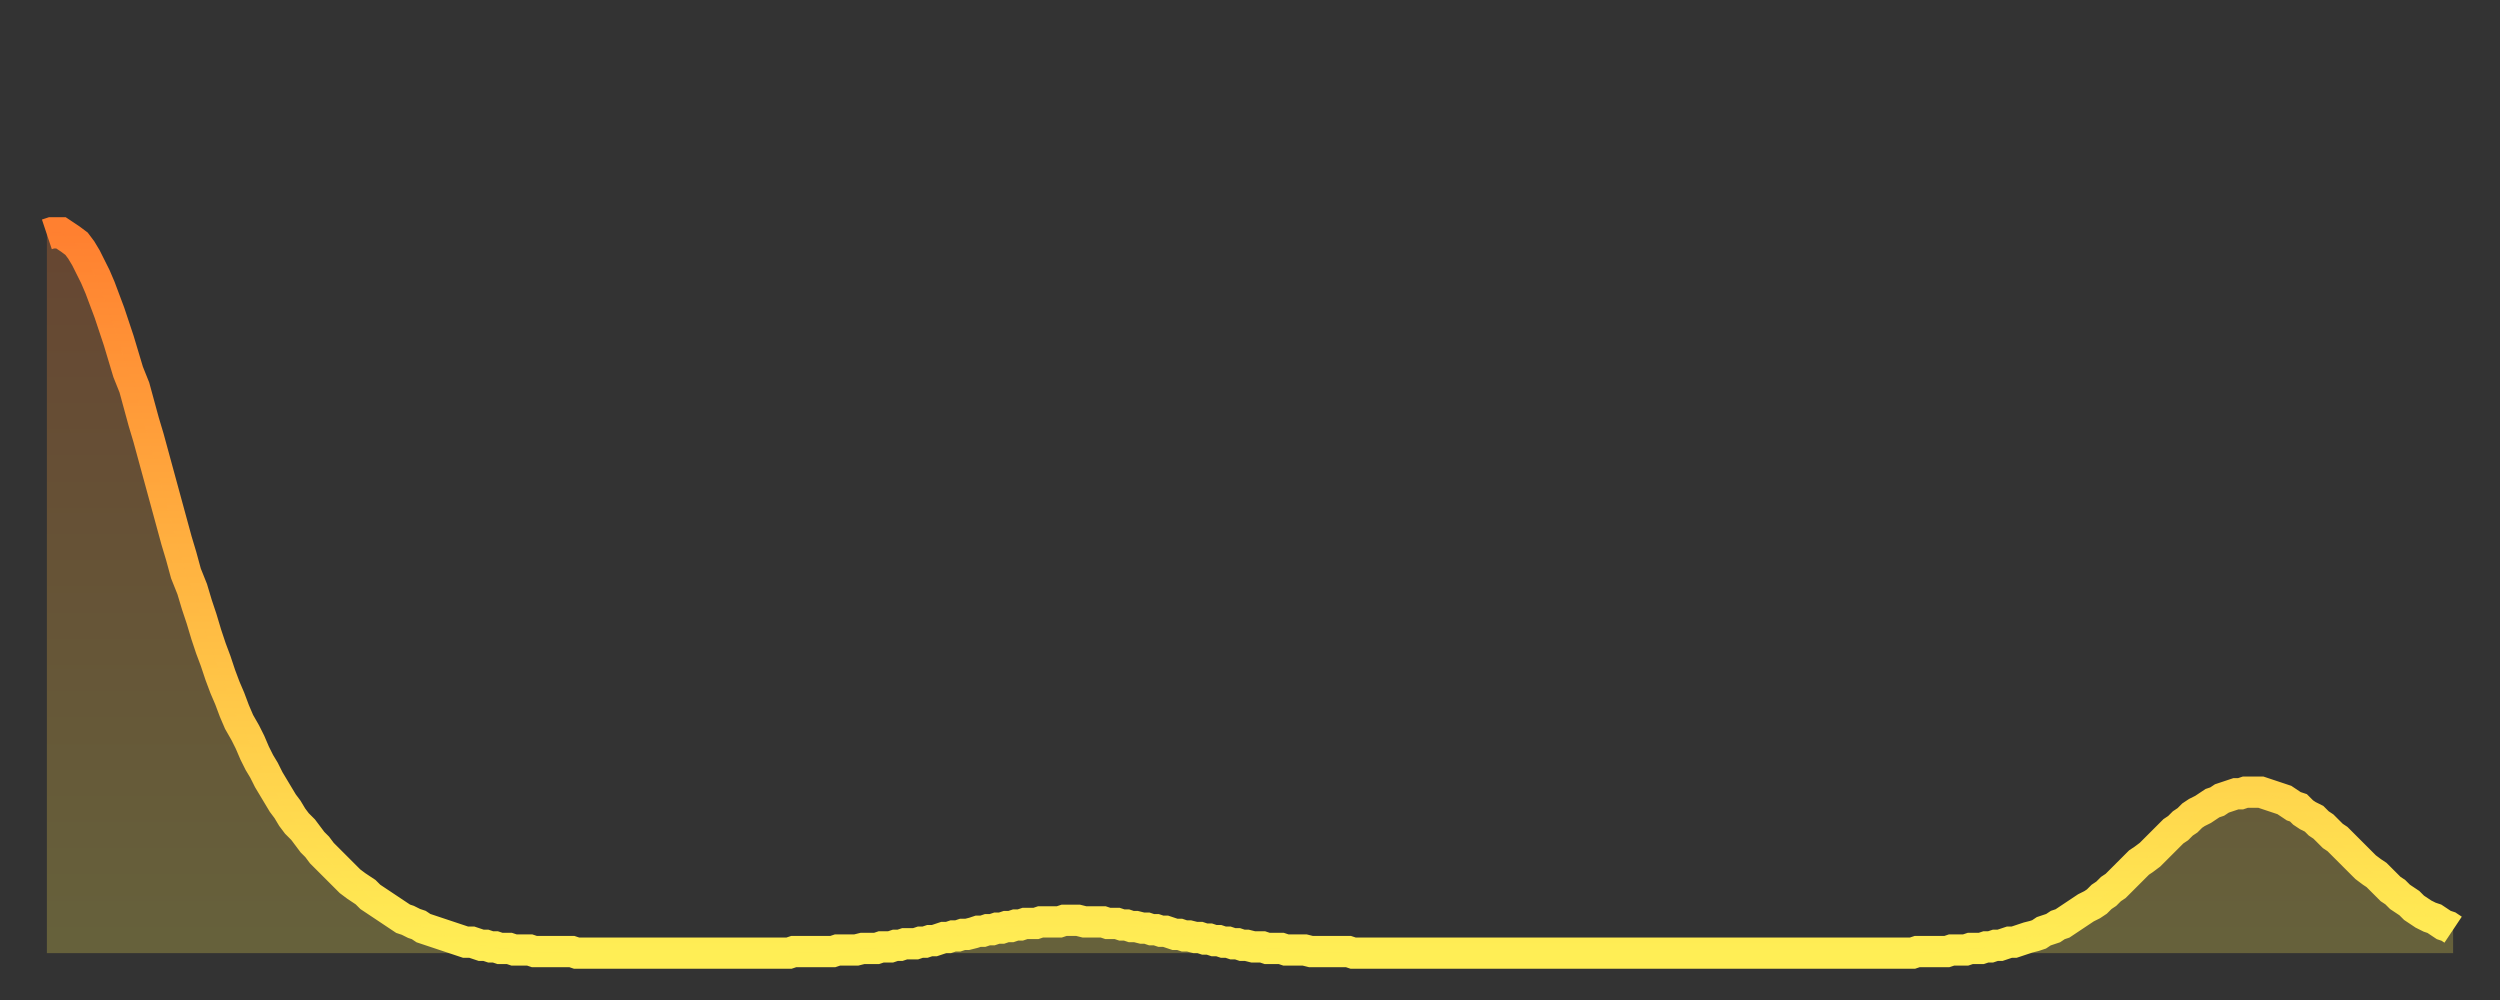 <?xml version="1.0" encoding="utf-8" ?>
<svg baseProfile="full" height="64" version="1.1" width="160" xmlns="http://www.w3.org/2000/svg" xmlns:ev="http://www.w3.org/2001/xml-events" xmlns:xlink="http://www.w3.org/1999/xlink"><rect width="100%" height="100%" fill="#333333" stroke="none"/><defs><linearGradient id="id2171380" x1="0" x2="0" y1="0" y2="1"><stop offset="0%" stop-color="#ff8030" /><stop offset="50%" stop-color="#ffb742" /><stop offset="100%" stop-color="#ffee55" /></linearGradient></defs><g transform="translate(3,3)"><g><path d="M 0.0 12.0 0.3 11.9 0.6 11.9 0.9 11.9 1.2 12.1 1.5 12.3 1.9 12.6 2.2 13.0 2.5 13.5 2.8 14.1 3.1 14.7 3.4 15.4 3.7 16.2 4.0 17.0 4.3 17.9 4.6 18.8 4.9 19.8 5.2 20.8 5.6 21.8 5.9 22.9 6.2 24.0 6.5 25.0 6.8 26.1 7.1 27.2 7.4 28.3 7.7 29.4 8.0 30.5 8.3 31.6 8.6 32.6 8.9 33.7 9.3 34.7 9.6 35.7 9.9 36.6 10.2 37.6 10.5 38.5 10.8 39.3 11.1 40.2 11.4 41.0 11.7 41.7 12.0 42.5 12.3 43.2 12.7 43.9 13.0 44.5 13.3 45.2 13.6 45.8 13.9 46.3 14.2 46.9 14.5 47.4 14.8 47.9 15.1 48.4 15.4 48.8 15.7 49.3 16.0 49.7 16.4 50.1 16.7 50.5 17.0 50.9 17.3 51.2 17.6 51.6 17.9 51.9 18.2 52.2 18.5 52.5 18.8 52.8 19.1 53.1 19.4 53.4 19.8 53.7 20.1 53.9 20.4 54.1 20.7 54.4 21.0 54.6 21.3 54.8 21.6 55.0 21.9 55.2 22.2 55.4 22.5 55.6 22.8 55.8 23.1 55.9 23.5 56.1 23.8 56.2 24.1 56.4 24.4 56.5 24.7 56.6 25.0 56.7 25.3 56.8 25.6 56.9 25.9 57.0 26.2 57.1 26.5 57.2 26.8 57.3 27.2 57.3 27.5 57.4 27.8 57.5 28.1 57.5 28.4 57.6 28.7 57.6 29.0 57.7 29.3 57.7 29.6 57.7 29.9 57.8 30.2 57.8 30.6 57.8 30.9 57.8 31.2 57.9 31.5 57.9 31.8 57.9 32.1 57.9 32.4 57.9 32.7 57.9 33.0 57.9 33.3 57.9 33.6 57.9 33.9 58.0 34.3 58.0 34.6 58.0 34.9 58.0 35.2 58.0 35.5 58.0 35.8 58.0 36.1 58.0 36.4 58.0 36.7 58.0 37.0 58.0 37.3 58.0 37.7 58.0 38.0 58.0 38.3 58.0 38.6 58.0 38.9 58.0 39.2 58.0 39.5 58.0 39.8 58.0 40.1 58.0 40.4 58.0 40.7 58.0 41.0 58.0 41.4 58.0 41.7 58.0 42.0 58.0 42.3 58.0 42.6 58.0 42.9 58.0 43.2 58.0 43.5 58.0 43.8 58.0 44.1 58.0 44.4 58.0 44.7 58.0 45.1 58.0 45.4 58.0 45.7 58.0 46.0 58.0 46.3 58.0 46.6 58.0 46.9 58.0 47.2 58.0 47.5 58.0 47.8 57.9 48.1 57.9 48.5 57.9 48.8 57.9 49.1 57.9 49.4 57.9 49.7 57.9 50.0 57.9 50.3 57.9 50.6 57.8 50.9 57.8 51.2 57.8 51.5 57.8 51.8 57.8 52.2 57.7 52.5 57.7 52.8 57.7 53.1 57.7 53.4 57.6 53.7 57.6 54.0 57.6 54.3 57.5 54.6 57.5 54.9 57.4 55.2 57.4 55.6 57.4 55.9 57.3 56.2 57.3 56.5 57.2 56.8 57.2 57.1 57.1 57.4 57.0 57.7 57.0 58.0 56.9 58.3 56.9 58.6 56.8 58.9 56.8 59.3 56.7 59.6 56.6 59.9 56.6 60.2 56.5 60.5 56.5 60.8 56.4 61.1 56.4 61.4 56.3 61.7 56.3 62.0 56.2 62.3 56.2 62.6 56.1 63.0 56.1 63.3 56.1 63.6 56.0 63.9 56.0 64.2 56.0 64.5 56.0 64.8 56.0 65.1 55.9 65.4 55.9 65.7 55.9 66.0 55.9 66.4 56.0 66.7 56.0 67.0 56.0 67.3 56.0 67.6 56.0 67.9 56.1 68.2 56.1 68.5 56.1 68.8 56.2 69.1 56.2 69.4 56.3 69.7 56.3 70.1 56.4 70.4 56.4 70.7 56.5 71.0 56.5 71.3 56.6 71.6 56.6 71.9 56.7 72.2 56.8 72.5 56.8 72.8 56.9 73.1 56.9 73.5 57.0 73.8 57.0 74.1 57.1 74.4 57.1 74.7 57.2 75.0 57.2 75.3 57.3 75.6 57.3 75.9 57.4 76.2 57.4 76.5 57.5 76.8 57.5 77.2 57.6 77.5 57.6 77.8 57.6 78.1 57.7 78.4 57.7 78.7 57.7 79.0 57.7 79.3 57.8 79.6 57.8 79.9 57.8 80.2 57.8 80.5 57.8 80.9 57.9 81.2 57.9 81.5 57.9 81.8 57.9 82.1 57.9 82.4 57.9 82.7 57.9 83.0 57.9 83.3 57.9 83.6 58.0 83.9 58.0 84.3 58.0 84.6 58.0 84.9 58.0 85.2 58.0 85.5 58.0 85.8 58.0 86.1 58.0 86.4 58.0 86.7 58.0 87.0 58.0 87.3 58.0 87.6 58.0 88.0 58.0 88.3 58.0 88.6 58.0 88.9 58.0 89.2 58.0 89.5 58.0 89.8 58.0 90.1 58.0 90.4 58.0 90.7 58.0 91.0 58.0 91.4 58.0 91.7 58.0 92.0 58.0 92.3 58.0 92.6 58.0 92.9 58.0 93.2 58.0 93.5 58.0 93.8 58.0 94.1 58.0 94.4 58.0 94.7 58.0 95.1 58.0 95.4 58.0 95.7 58.0 96.0 58.0 96.3 58.0 96.6 58.0 96.9 58.0 97.2 58.0 97.5 58.0 97.8 58.0 98.1 58.0 98.4 58.0 98.8 58.0 99.1 58.0 99.4 58.0 99.7 58.0 100.0 58.0 100.3 58.0 100.6 58.0 100.9 58.0 101.2 58.0 101.5 58.0 101.8 58.0 102.2 58.0 102.5 58.0 102.8 58.0 103.1 58.0 103.4 58.0 103.7 58.0 104.0 58.0 104.3 58.0 104.6 58.0 104.9 58.0 105.2 58.0 105.5 58.0 105.9 58.0 106.2 58.0 106.5 58.0 106.8 58.0 107.1 58.0 107.4 58.0 107.7 58.0 108.0 58.0 108.3 58.0 108.6 58.0 108.9 58.0 109.3 58.0 109.6 58.0 109.9 58.0 110.2 58.0 110.5 58.0 110.8 58.0 111.1 58.0 111.4 58.0 111.7 58.0 112.0 58.0 112.3 58.0 112.6 58.0 113.0 58.0 113.3 58.0 113.6 58.0 113.9 58.0 114.2 58.0 114.5 58.0 114.8 58.0 115.1 58.0 115.4 58.0 115.7 58.0 116.0 58.0 116.3 58.0 116.7 58.0 117.0 58.0 117.3 58.0 117.6 58.0 117.9 58.0 118.2 58.0 118.5 58.0 118.8 58.0 119.1 58.0 119.4 58.0 119.7 57.9 120.1 57.9 120.4 57.9 120.7 57.9 121.0 57.9 121.3 57.9 121.6 57.9 121.9 57.8 122.2 57.8 122.5 57.8 122.8 57.8 123.1 57.7 123.4 57.7 123.8 57.7 124.1 57.6 124.4 57.6 124.7 57.5 125.0 57.5 125.3 57.4 125.6 57.3 125.9 57.3 126.2 57.2 126.5 57.1 126.8 57.0 127.2 56.9 127.5 56.8 127.8 56.6 128.1 56.5 128.4 56.4 128.7 56.2 129.0 56.1 129.3 55.9 129.6 55.7 129.9 55.5 130.2 55.3 130.5 55.1 130.9 54.9 131.2 54.7 131.5 54.4 131.8 54.2 132.1 53.9 132.4 53.7 132.7 53.4 133.0 53.1 133.3 52.8 133.6 52.5 133.9 52.2 134.2 52.0 134.6 51.7 134.9 51.4 135.2 51.1 135.5 50.8 135.8 50.5 136.1 50.2 136.4 50.0 136.7 49.7 137.0 49.5 137.3 49.2 137.6 49.0 138.0 48.8 138.3 48.6 138.6 48.4 138.9 48.3 139.2 48.1 139.5 48.0 139.8 47.9 140.1 47.8 140.4 47.8 140.7 47.7 141.0 47.7 141.3 47.7 141.7 47.7 142.0 47.8 142.3 47.9 142.6 48.0 142.9 48.1 143.2 48.2 143.5 48.4 143.8 48.6 144.1 48.7 144.4 49.0 144.7 49.2 145.1 49.4 145.4 49.7 145.7 49.9 146.0 50.2 146.3 50.5 146.6 50.7 146.9 51.0 147.2 51.3 147.5 51.6 147.8 51.9 148.1 52.2 148.4 52.5 148.8 52.8 149.1 53.0 149.4 53.3 149.7 53.6 150.0 53.9 150.3 54.1 150.6 54.4 150.9 54.6 151.2 54.8 151.5 55.1 151.8 55.3 152.1 55.5 152.5 55.7 152.8 55.8 153.1 56.0 153.4 56.2 153.7 56.3 154.0 56.5" fill="none" id="graph-curve" opacity="1" stroke="url(#id2171380)" stroke-width="2" /><path d="M 0 58 L 0.0 12.0 0.3 11.9 0.6 11.9 0.9 11.9 1.2 12.1 1.5 12.3 1.9 12.6 2.2 13.0 2.5 13.5 2.8 14.1 3.1 14.7 3.4 15.4 3.7 16.2 4.0 17.0 4.3 17.9 4.6 18.8 4.9 19.8 5.2 20.8 5.6 21.8 5.9 22.9 6.2 24.0 6.5 25.0 6.8 26.1 7.1 27.2 7.4 28.3 7.7 29.4 8.0 30.5 8.3 31.6 8.6 32.6 8.9 33.7 9.3 34.7 9.6 35.7 9.9 36.6 10.2 37.6 10.5 38.5 10.8 39.3 11.1 40.2 11.4 41.0 11.7 41.7 12.0 42.5 12.3 43.2 12.7 43.9 13.0 44.5 13.3 45.2 13.6 45.8 13.9 46.3 14.2 46.9 14.5 47.4 14.8 47.9 15.1 48.4 15.4 48.8 15.7 49.3 16.0 49.7 16.4 50.1 16.7 50.5 17.0 50.9 17.3 51.2 17.6 51.6 17.9 51.9 18.2 52.2 18.5 52.5 18.8 52.8 19.1 53.1 19.4 53.4 19.8 53.7 20.1 53.9 20.4 54.1 20.7 54.4 21.0 54.6 21.3 54.8 21.6 55.0 21.9 55.2 22.2 55.4 22.5 55.6 22.8 55.8 23.1 55.9 23.5 56.1 23.8 56.2 24.1 56.4 24.4 56.5 24.7 56.6 25.0 56.7 25.3 56.8 25.6 56.9 25.9 57.0 26.2 57.1 26.5 57.2 26.8 57.3 27.2 57.3 27.5 57.4 27.8 57.5 28.1 57.5 28.4 57.6 28.7 57.6 29.0 57.7 29.3 57.7 29.6 57.7 29.9 57.8 30.2 57.8 30.6 57.8 30.9 57.8 31.2 57.9 31.5 57.9 31.8 57.9 32.1 57.9 32.4 57.9 32.7 57.9 33.0 57.9 33.3 57.9 33.6 57.9 33.9 58.0 34.3 58.0 34.6 58.0 34.9 58.0 35.2 58.0 35.5 58.0 35.8 58.0 36.1 58.0 36.4 58.0 36.7 58.0 37.0 58.0 37.3 58.0 37.7 58.0 38.0 58.0 38.3 58.0 38.6 58.0 38.9 58.0 39.2 58.0 39.5 58.0 39.8 58.0 40.1 58.0 40.4 58.0 40.7 58.0 41.0 58.0 41.4 58.0 41.7 58.0 42.0 58.0 42.3 58.0 42.6 58.0 42.9 58.0 43.2 58.0 43.5 58.0 43.8 58.0 44.1 58.0 44.4 58.0 44.7 58.0 45.1 58.0 45.4 58.0 45.7 58.0 46.0 58.0 46.3 58.0 46.6 58.0 46.9 58.0 47.2 58.0 47.5 58.0 47.8 57.9 48.1 57.9 48.5 57.9 48.8 57.9 49.1 57.9 49.4 57.9 49.7 57.9 50.0 57.9 50.3 57.9 50.6 57.8 50.9 57.8 51.2 57.8 51.5 57.8 51.8 57.8 52.2 57.7 52.5 57.7 52.8 57.7 53.1 57.7 53.4 57.6 53.7 57.6 54.0 57.6 54.3 57.5 54.6 57.5 54.9 57.4 55.2 57.4 55.6 57.4 55.9 57.3 56.2 57.3 56.5 57.2 56.8 57.2 57.1 57.1 57.4 57.0 57.7 57.0 58.0 56.9 58.3 56.9 58.6 56.8 58.9 56.8 59.3 56.7 59.6 56.6 59.9 56.6 60.2 56.5 60.5 56.5 60.8 56.4 61.1 56.4 61.4 56.3 61.7 56.3 62.0 56.2 62.3 56.2 62.6 56.1 63.0 56.1 63.3 56.1 63.6 56.0 63.9 56.0 64.2 56.0 64.5 56.0 64.8 56.0 65.1 55.9 65.4 55.9 65.7 55.9 66.0 55.9 66.4 56.0 66.7 56.0 67.0 56.0 67.3 56.0 67.6 56.0 67.9 56.1 68.2 56.1 68.5 56.1 68.8 56.2 69.1 56.2 69.4 56.3 69.7 56.3 70.1 56.4 70.4 56.4 70.7 56.5 71.0 56.5 71.3 56.6 71.6 56.6 71.9 56.7 72.2 56.8 72.5 56.8 72.8 56.9 73.1 56.9 73.5 57.0 73.8 57.0 74.1 57.1 74.4 57.1 74.7 57.2 75.0 57.2 75.3 57.3 75.6 57.3 75.9 57.4 76.2 57.4 76.5 57.5 76.8 57.5 77.2 57.6 77.5 57.6 77.8 57.6 78.1 57.7 78.4 57.7 78.7 57.7 79.0 57.7 79.3 57.8 79.6 57.8 79.9 57.8 80.2 57.8 80.5 57.8 80.9 57.9 81.2 57.9 81.5 57.9 81.8 57.9 82.1 57.9 82.4 57.9 82.7 57.9 83.0 57.9 83.3 57.9 83.6 58.0 83.9 58.0 84.3 58.0 84.6 58.0 84.9 58.0 85.2 58.0 85.5 58.0 85.8 58.0 86.1 58.0 86.4 58.0 86.7 58.0 87.0 58.0 87.3 58.0 87.6 58.0 88.0 58.0 88.3 58.0 88.6 58.0 88.9 58.0 89.2 58.0 89.5 58.0 89.8 58.0 90.1 58.0 90.4 58.0 90.7 58.0 91.0 58.0 91.4 58.0 91.7 58.0 92.0 58.0 92.3 58.0 92.6 58.0 92.9 58.0 93.2 58.0 93.5 58.0 93.8 58.0 94.1 58.0 94.4 58.0 94.7 58.0 95.1 58.0 95.4 58.0 95.7 58.0 96.0 58.0 96.3 58.0 96.6 58.0 96.9 58.0 97.2 58.0 97.5 58.0 97.8 58.0 98.1 58.0 98.4 58.0 98.8 58.0 99.1 58.0 99.4 58.0 99.7 58.0 100.0 58.0 100.3 58.0 100.6 58.0 100.9 58.0 101.2 58.0 101.5 58.0 101.8 58.0 102.2 58.0 102.5 58.0 102.8 58.0 103.1 58.0 103.4 58.0 103.7 58.0 104.0 58.0 104.3 58.0 104.6 58.0 104.9 58.0 105.2 58.0 105.5 58.0 105.9 58.0 106.2 58.0 106.5 58.0 106.8 58.0 107.1 58.0 107.4 58.0 107.7 58.0 108.0 58.0 108.3 58.0 108.6 58.0 108.9 58.0 109.3 58.0 109.6 58.0 109.9 58.0 110.2 58.0 110.5 58.0 110.8 58.0 111.1 58.0 111.4 58.0 111.7 58.0 112.0 58.0 112.3 58.0 112.6 58.0 113.0 58.0 113.3 58.0 113.6 58.0 113.9 58.0 114.2 58.0 114.5 58.0 114.8 58.0 115.1 58.0 115.4 58.0 115.7 58.0 116.0 58.0 116.3 58.0 116.7 58.0 117.0 58.0 117.3 58.0 117.6 58.0 117.9 58.0 118.2 58.0 118.5 58.0 118.8 58.0 119.1 58.0 119.4 58.0 119.7 57.9 120.1 57.9 120.4 57.9 120.7 57.9 121.0 57.9 121.3 57.9 121.6 57.9 121.9 57.8 122.2 57.8 122.5 57.8 122.8 57.8 123.1 57.7 123.4 57.7 123.8 57.7 124.1 57.6 124.4 57.6 124.7 57.5 125.0 57.5 125.3 57.4 125.6 57.3 125.9 57.3 126.2 57.2 126.5 57.1 126.8 57.0 127.2 56.9 127.5 56.8 127.8 56.6 128.1 56.5 128.4 56.4 128.7 56.2 129.0 56.1 129.3 55.9 129.6 55.7 129.9 55.5 130.2 55.3 130.5 55.1 130.9 54.9 131.2 54.7 131.5 54.4 131.8 54.2 132.1 53.9 132.4 53.7 132.7 53.4 133.0 53.1 133.3 52.8 133.6 52.5 133.9 52.2 134.2 52.0 134.6 51.7 134.9 51.4 135.2 51.1 135.5 50.8 135.8 50.5 136.1 50.2 136.4 50.0 136.7 49.7 137.0 49.5 137.3 49.2 137.6 49.0 138.0 48.8 138.3 48.6 138.6 48.4 138.9 48.3 139.2 48.1 139.5 48.0 139.8 47.9 140.1 47.8 140.4 47.8 140.7 47.7 141.0 47.7 141.3 47.7 141.7 47.7 142.0 47.8 142.3 47.9 142.6 48.0 142.9 48.1 143.2 48.2 143.5 48.4 143.8 48.6 144.1 48.7 144.4 49.0 144.7 49.2 145.1 49.4 145.4 49.7 145.7 49.9 146.0 50.2 146.3 50.5 146.6 50.7 146.9 51.0 147.2 51.3 147.5 51.6 147.8 51.9 148.1 52.2 148.4 52.5 148.8 52.8 149.1 53.0 149.4 53.3 149.7 53.6 150.0 53.9 150.3 54.1 150.6 54.4 150.9 54.6 151.2 54.8 151.5 55.1 151.8 55.3 152.1 55.5 152.5 55.7 152.8 55.8 153.1 56.0 153.4 56.2 153.7 56.3 154.0 56.5 154 58" fill="url(#id2171380)" fill-opacity=".25" id="graph-shadow" /></g></g></svg>